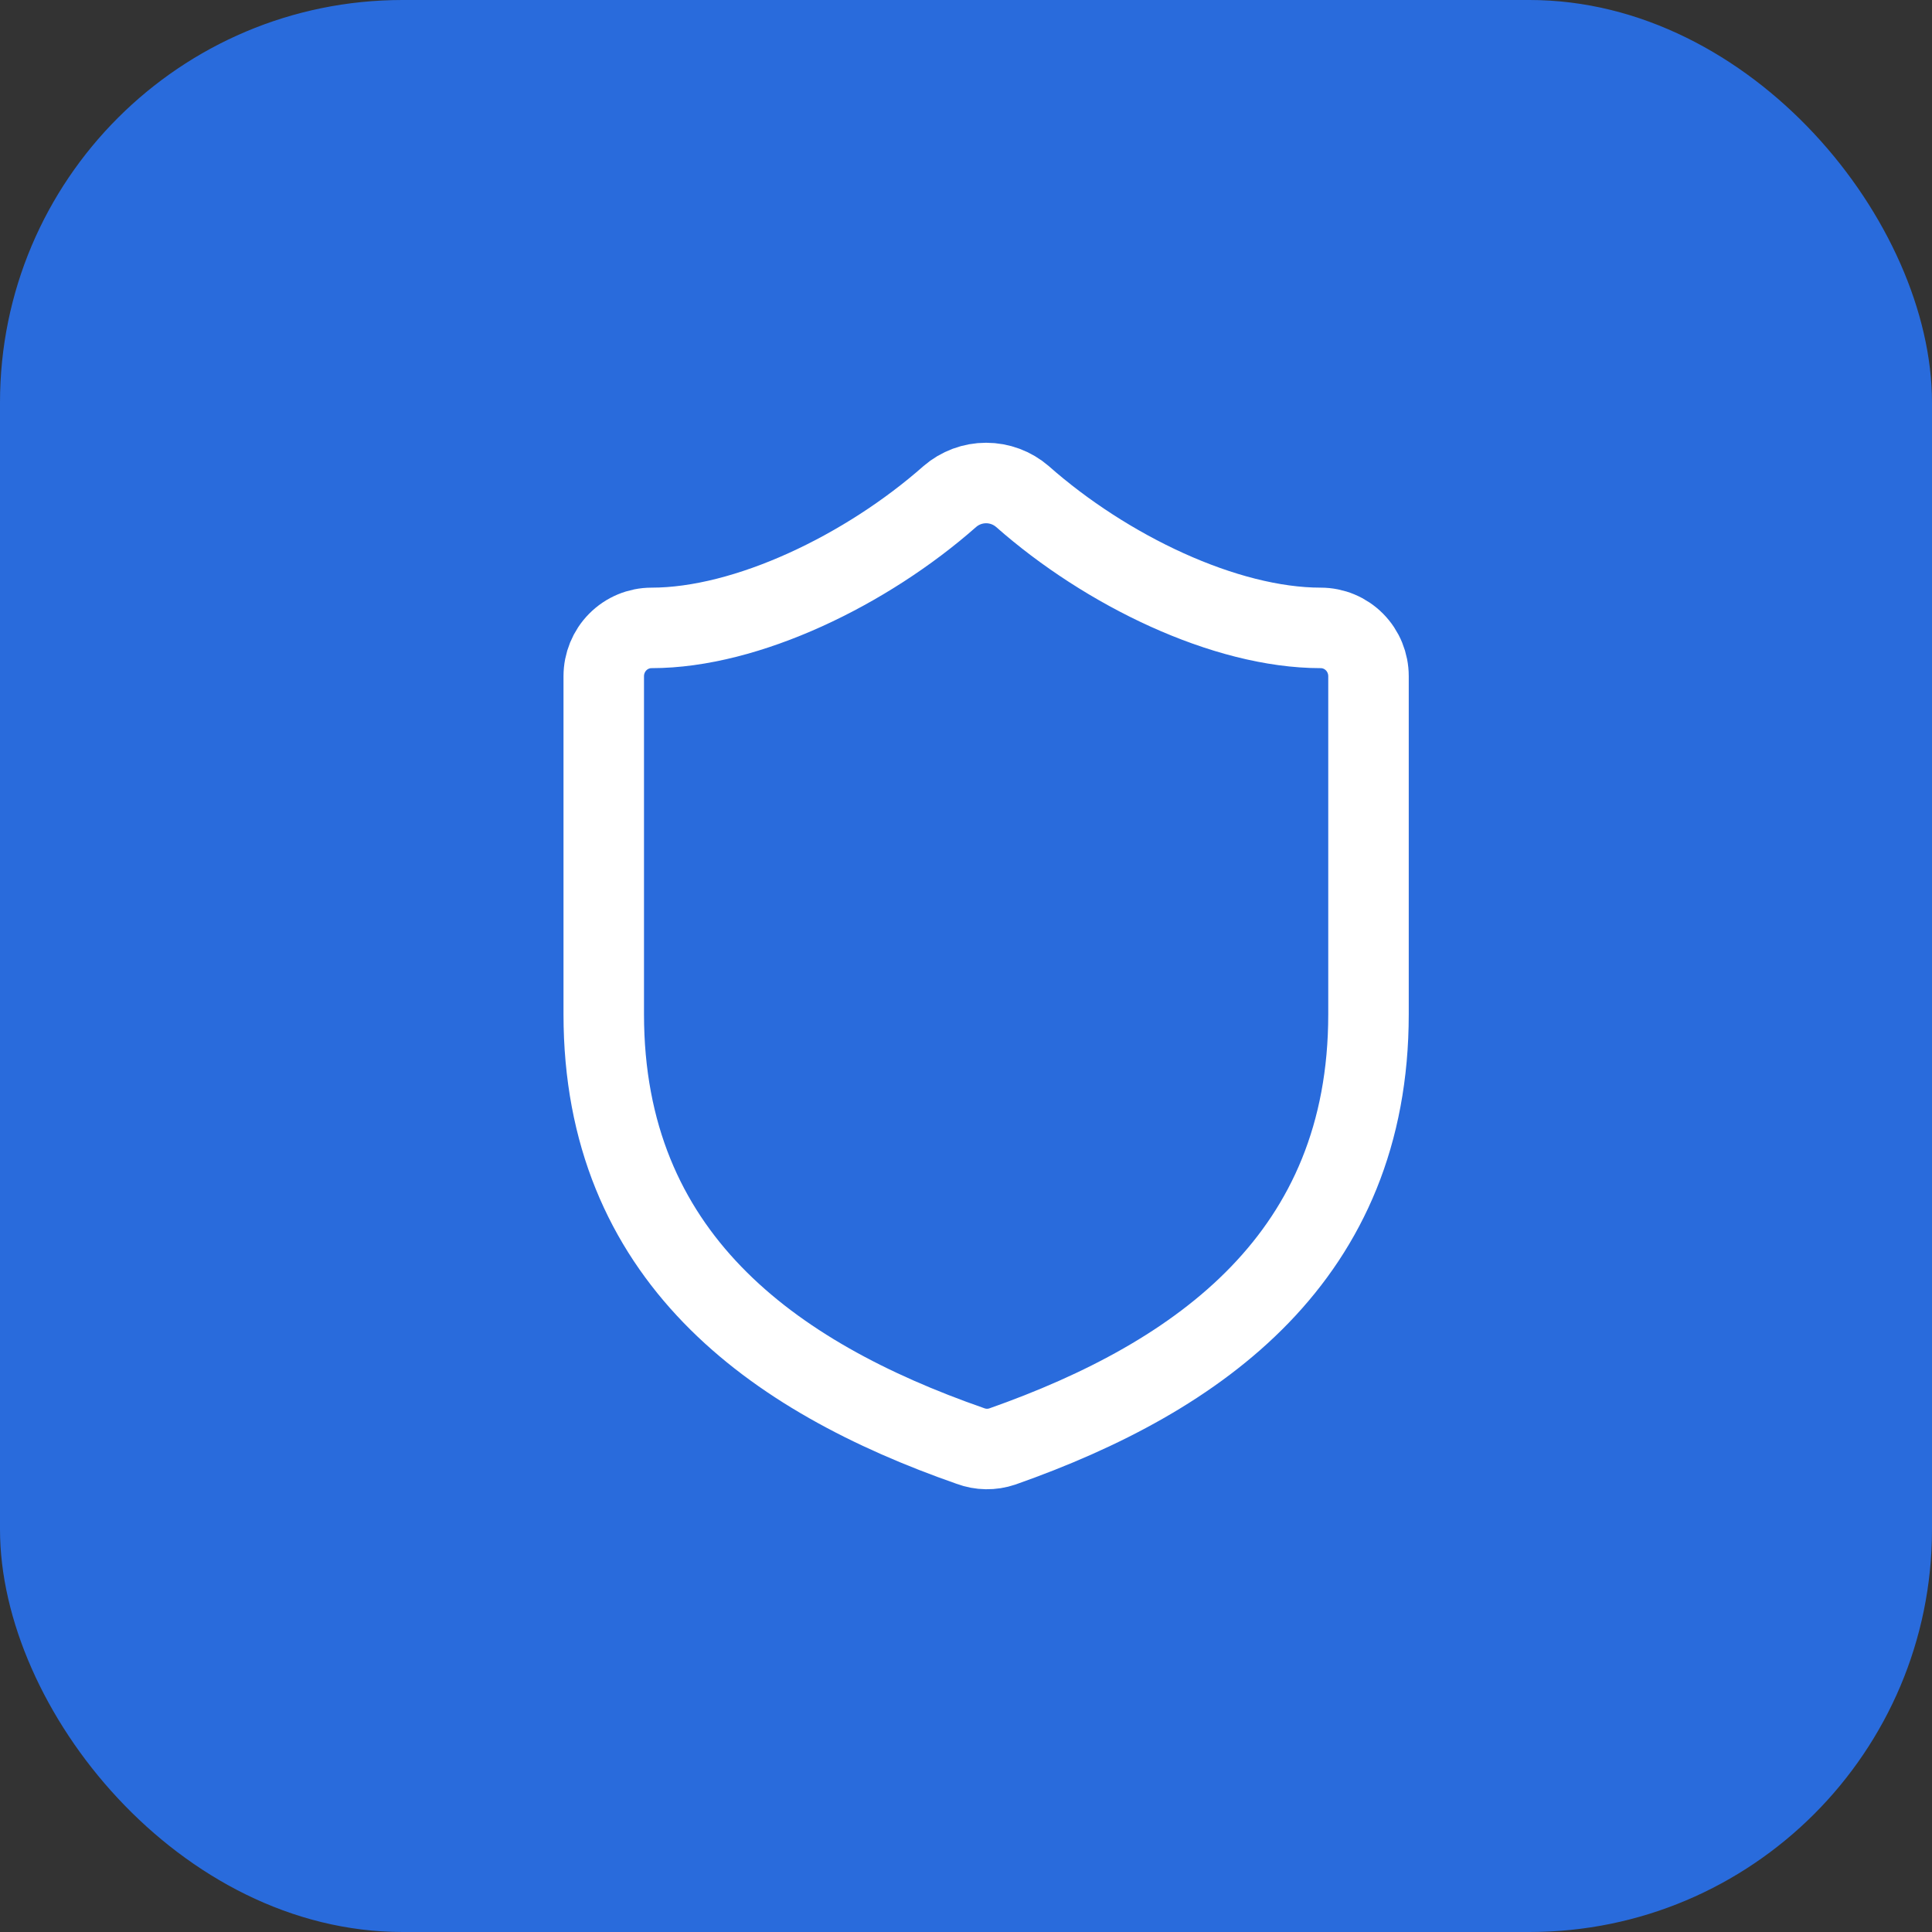 <svg width="48" height="48" viewBox="0 0 48 48" fill="none" xmlns="http://www.w3.org/2000/svg">
<rect x="0" y="0" width="48" height="48" fill="#333333" stroke="none"/>
<rect width="48" height="48" rx="10" fill="#296BDC"/>
<path d="M34 25.198C34 31.197 29.844 34.197 24.904 35.937C24.645 36.025 24.364 36.021 24.108 35.925C19.156 34.197 15 31.197 15 25.198V16.8C15 16.482 15.125 16.176 15.348 15.951C15.57 15.726 15.873 15.6 16.188 15.6C18.562 15.6 21.531 14.16 23.598 12.336C23.849 12.119 24.169 12 24.5 12C24.831 12 25.151 12.119 25.402 12.336C27.481 14.172 30.438 15.6 32.812 15.6C33.127 15.6 33.429 15.726 33.652 15.951C33.875 16.176 34 16.482 34 16.8V25.198Z" stroke="white" stroke-width="2" stroke-linecap="round" stroke-linejoin="round"/>
</svg>
